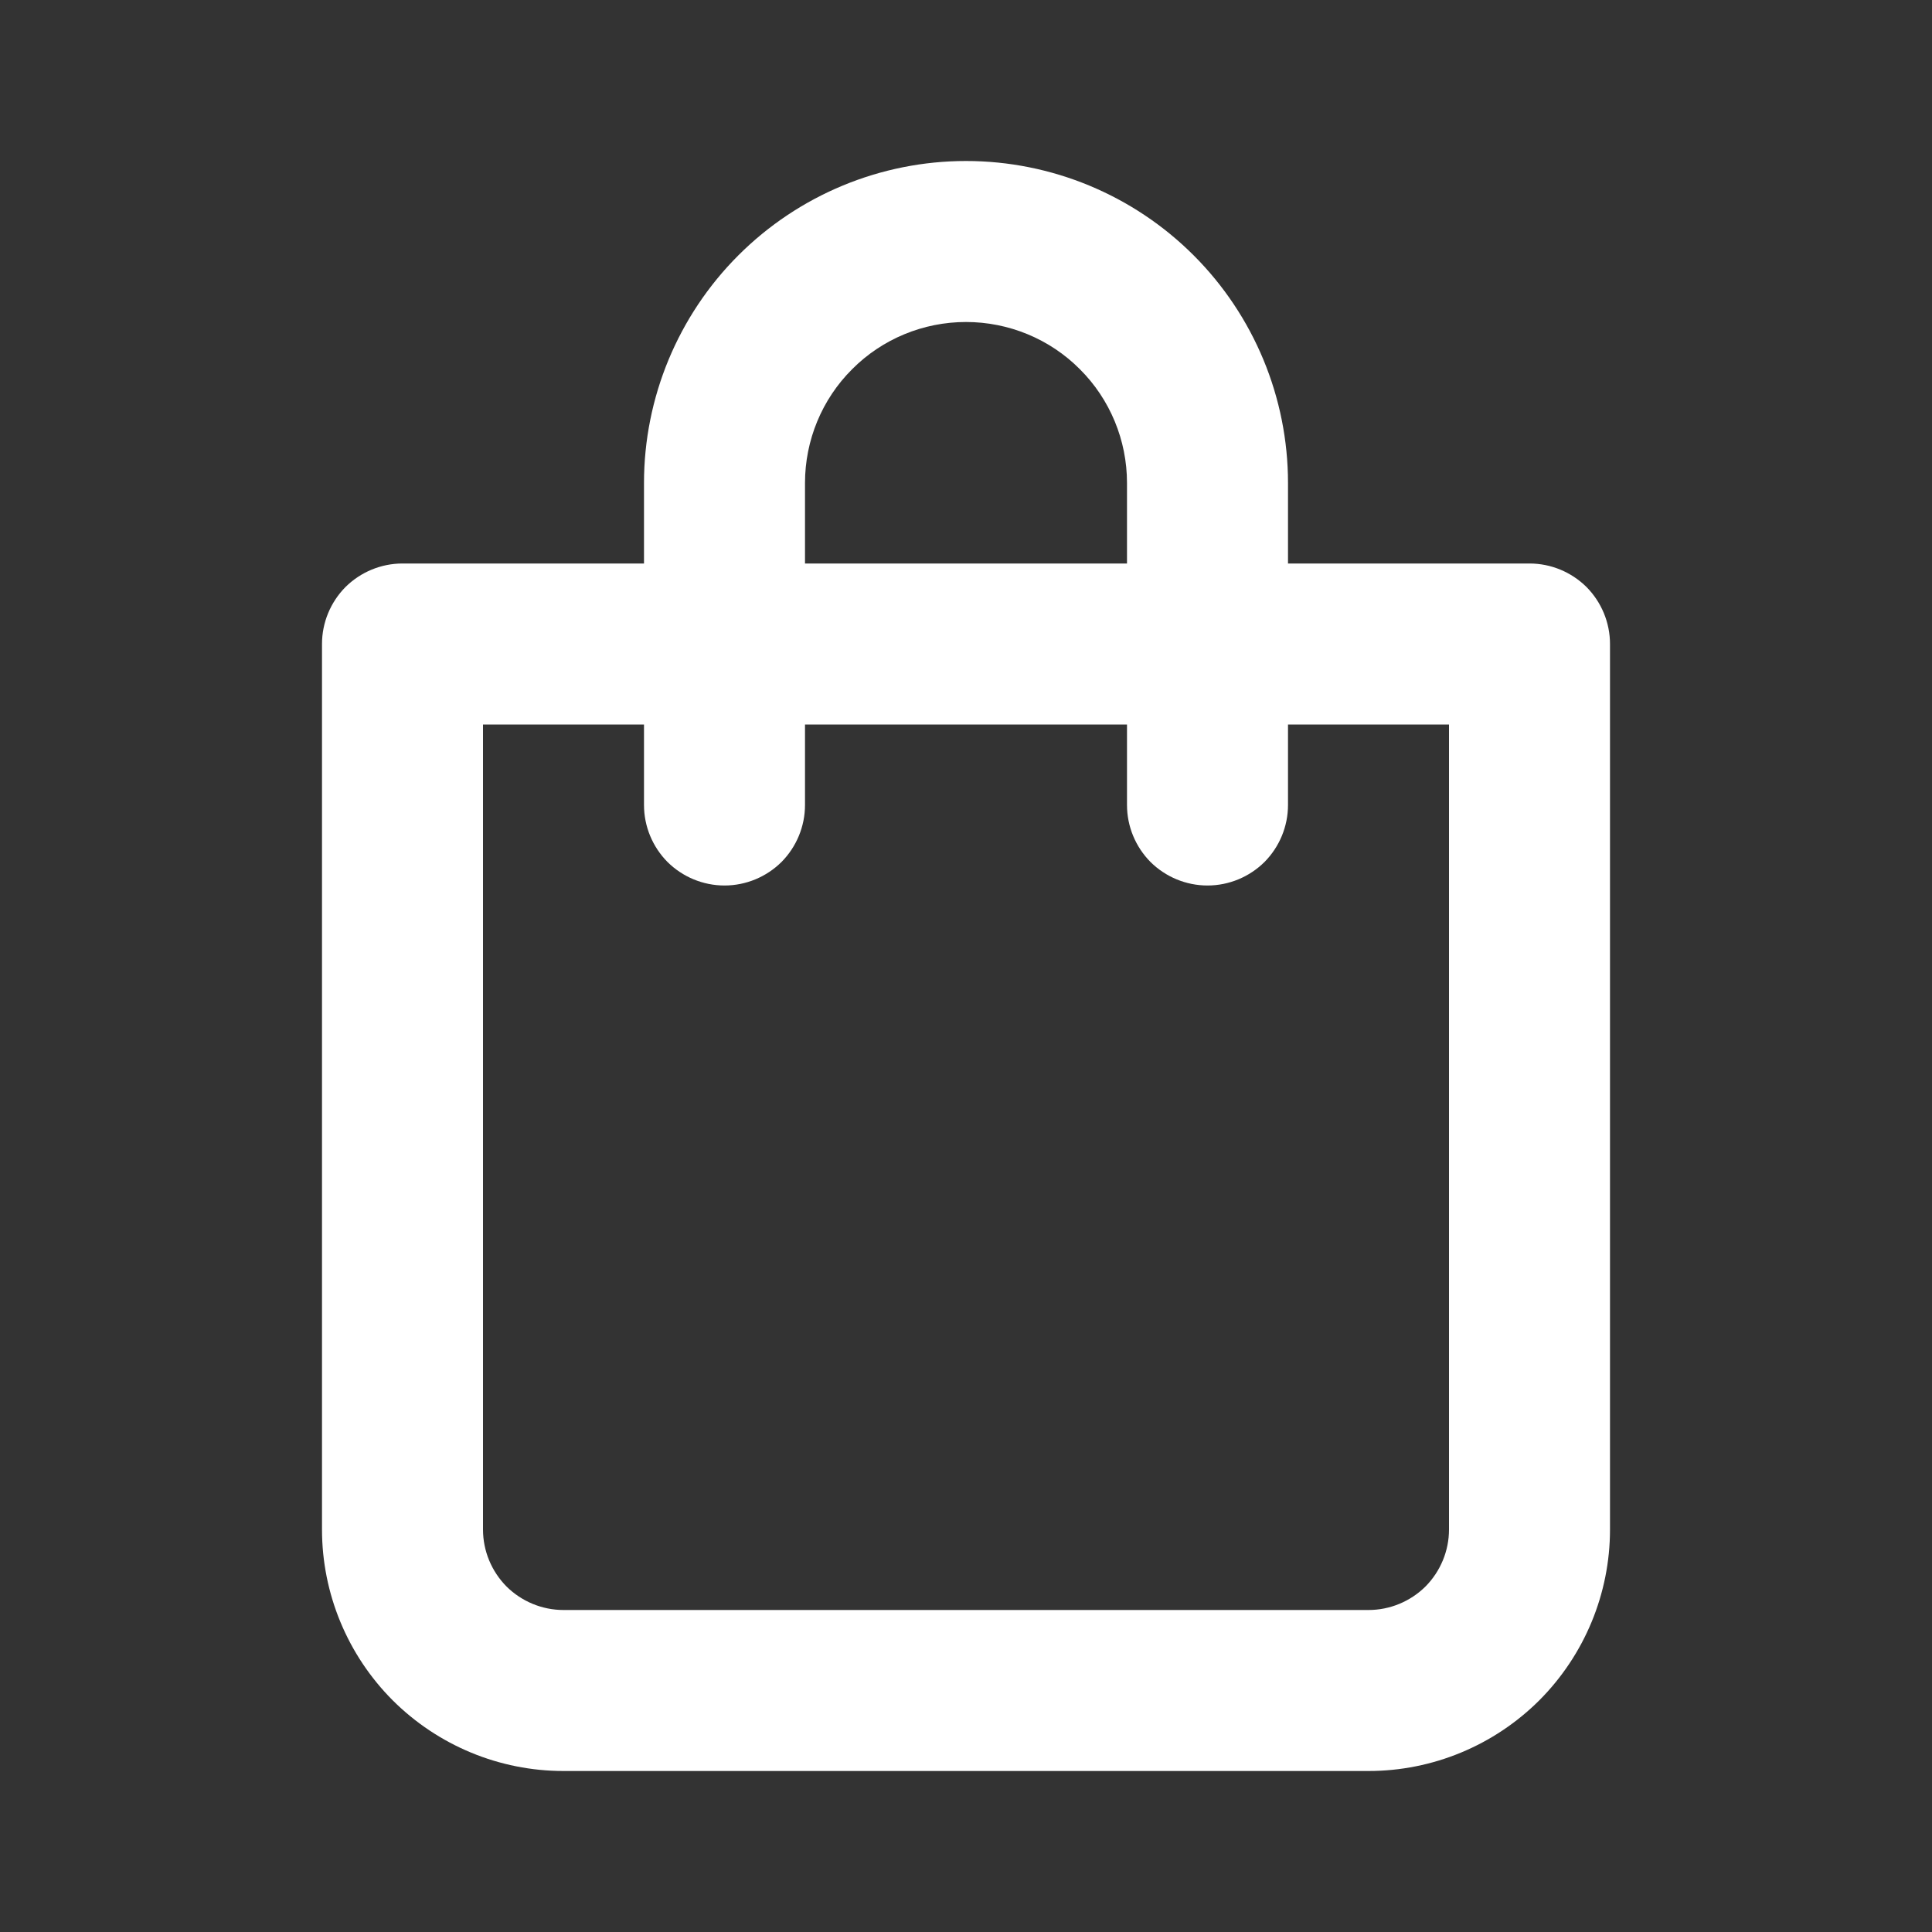 <?xml version="1.0" encoding="UTF-8"?> <svg xmlns="http://www.w3.org/2000/svg" width="12" height="12" viewBox="0 0 12 12" fill="none"><rect x="0" y="0" width="12" height="12" fill="#333333" stroke="none"/><path d="M9.5 3.5H8V3C8 2.47 7.789 1.961 7.414 1.586C7.039 1.211 6.53 1 6 1C5.47 1 4.961 1.211 4.586 1.586C4.211 1.961 4 2.47 4 3V3.5H2.5C2.367 3.5 2.24 3.553 2.146 3.646C2.053 3.74 2 3.867 2 4V9.5C2 9.898 2.158 10.279 2.439 10.561C2.721 10.842 3.102 11 3.5 11H8.5C8.898 11 9.279 10.842 9.561 10.561C9.842 10.279 10 9.898 10 9.5V4C10 3.867 9.947 3.74 9.854 3.646C9.76 3.553 9.633 3.5 9.5 3.5ZM5 3C5 2.735 5.105 2.48 5.293 2.293C5.48 2.105 5.735 2 6 2C6.265 2 6.52 2.105 6.707 2.293C6.895 2.48 7 2.735 7 3V3.5H5V3ZM9 9.5C9 9.633 8.947 9.76 8.854 9.854C8.76 9.947 8.633 10 8.5 10H3.5C3.367 10 3.24 9.947 3.146 9.854C3.053 9.76 3 9.633 3 9.5V4.5H4V5C4 5.133 4.053 5.26 4.146 5.354C4.24 5.447 4.367 5.5 4.5 5.5C4.633 5.5 4.76 5.447 4.854 5.354C4.947 5.26 5 5.133 5 5V4.5H7V5C7 5.133 7.053 5.26 7.146 5.354C7.24 5.447 7.367 5.5 7.5 5.5C7.633 5.5 7.76 5.447 7.854 5.354C7.947 5.26 8 5.133 8 5V4.5H9V9.5Z" fill="white"></path></svg> 